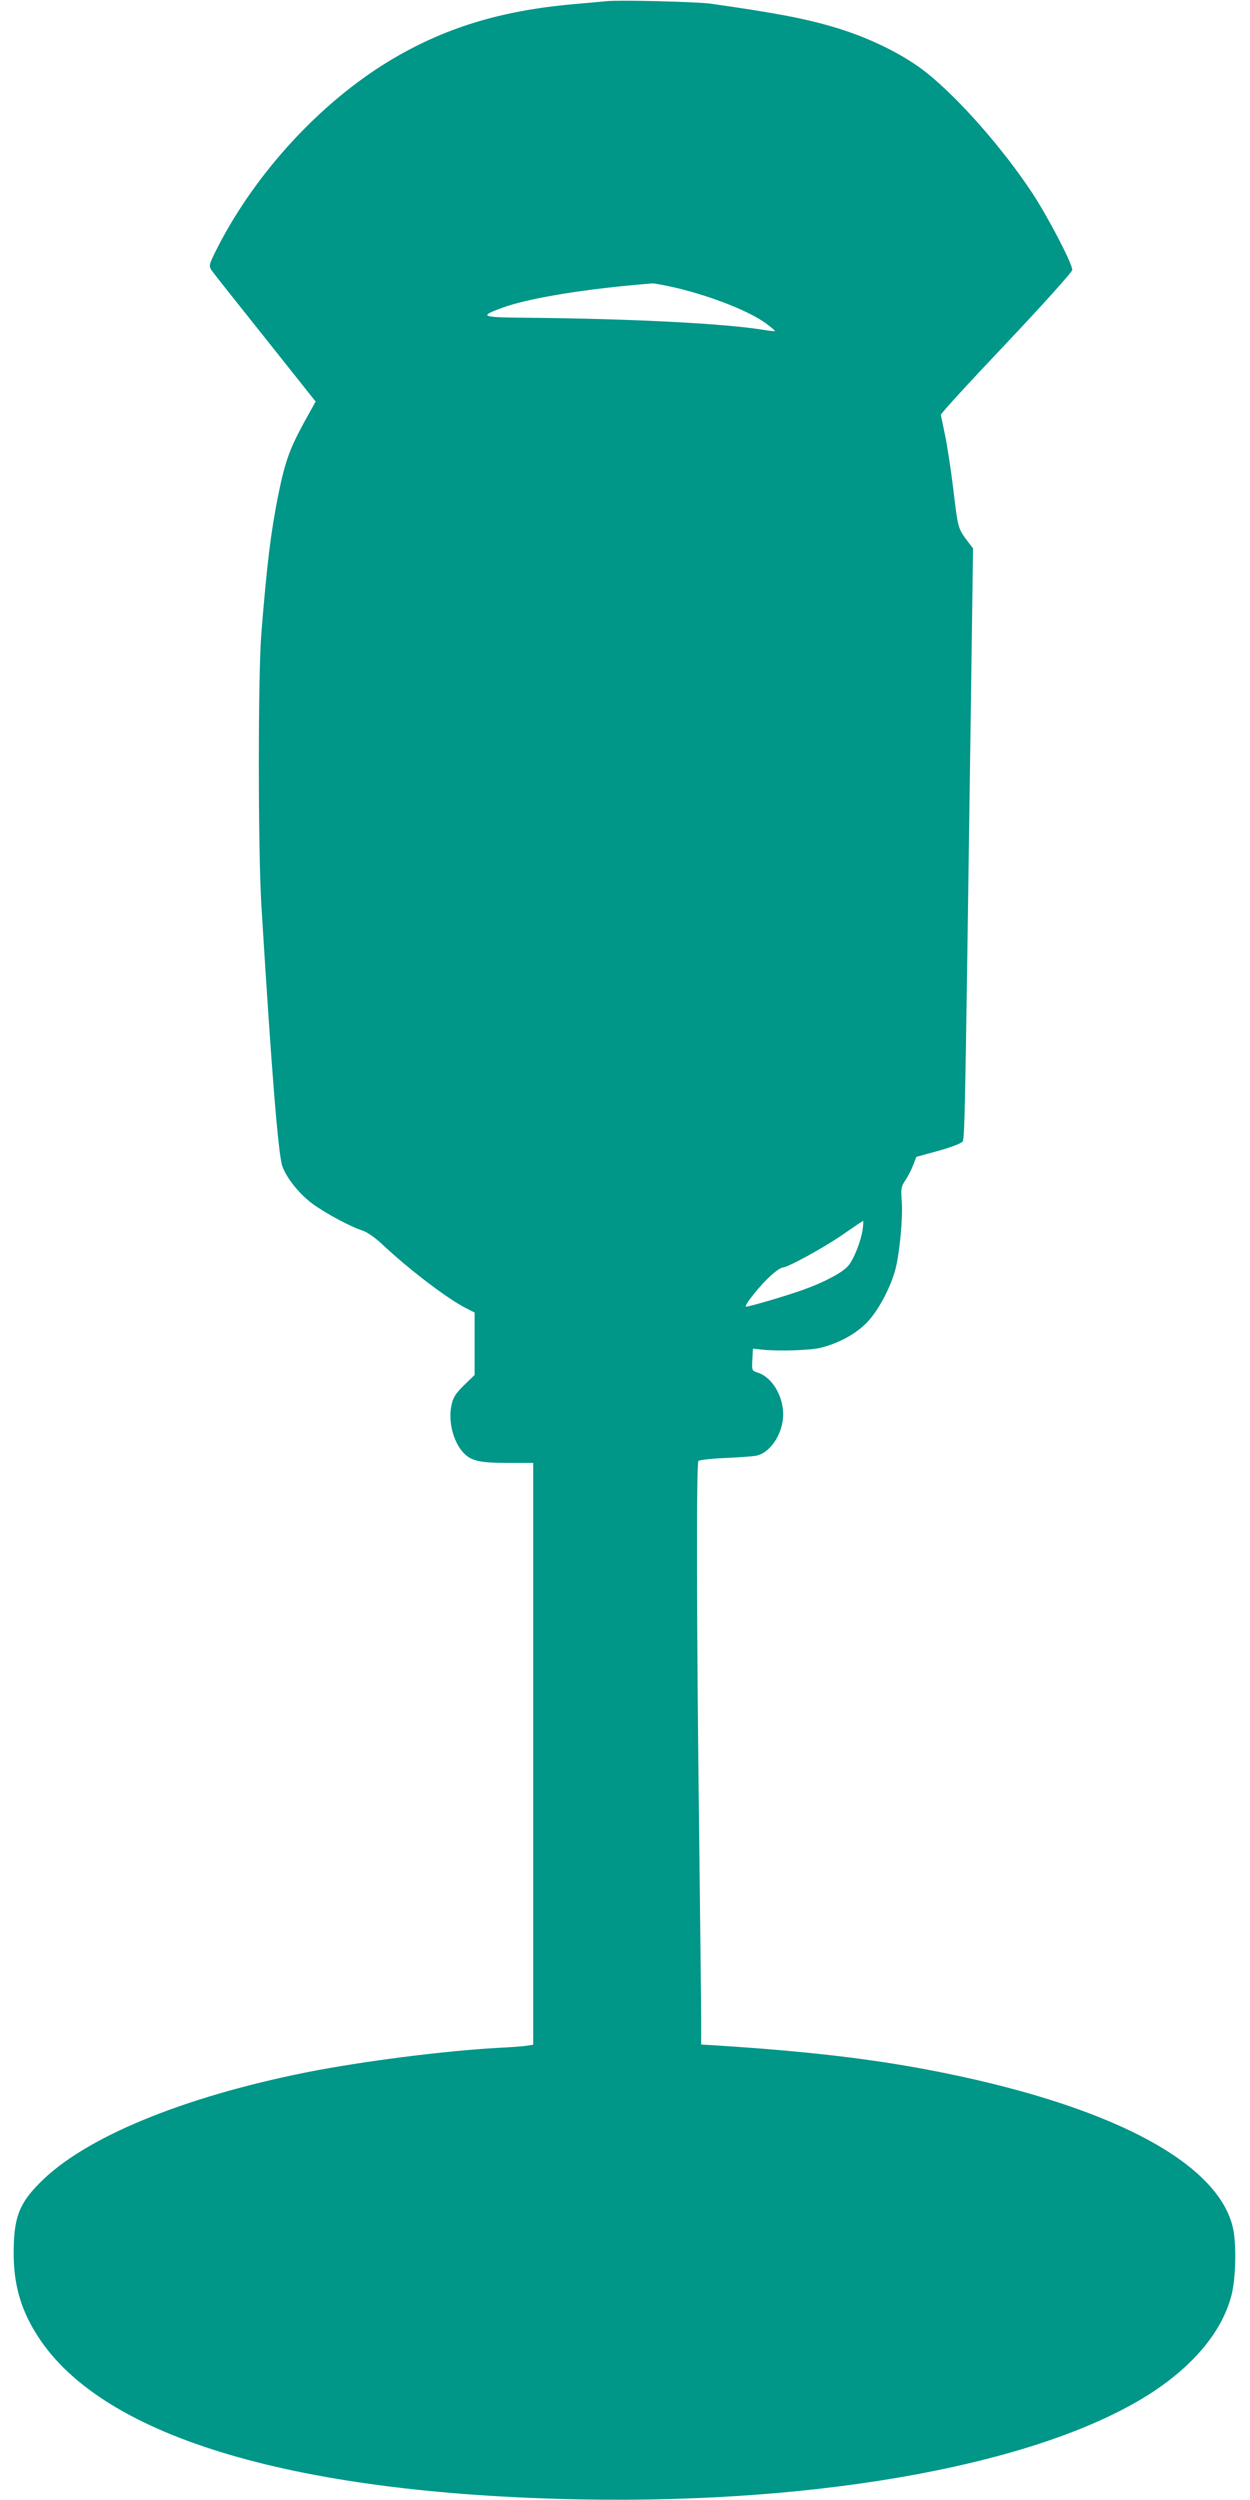 <?xml version="1.0" standalone="no"?>
<!DOCTYPE svg PUBLIC "-//W3C//DTD SVG 20010904//EN"
 "http://www.w3.org/TR/2001/REC-SVG-20010904/DTD/svg10.dtd">
<svg version="1.0" xmlns="http://www.w3.org/2000/svg"
 width="640pt" height="1280pt" viewBox="0 0 640 1280"
 preserveAspectRatio="xMidYMid meet">
<g transform="translate(0,1280) scale(0.1,-0.1)"
fill="#009688" stroke="none">
<path d="M3105 12794 c-22 -2 -96 -9 -165 -15 -378 -33 -670 -123 -950 -293
-349 -212 -675 -565 -871 -943 -49 -96 -51 -103 -37 -125 8 -13 132 -169 275
-348 l259 -326 -62 -112 c-71 -131 -95 -197 -129 -365 -38 -188 -59 -359 -87
-712 -17 -214 -17 -1100 0 -1385 51 -838 86 -1274 107 -1339 20 -59 84 -141
152 -192 64 -48 199 -121 258 -139 24 -8 65 -36 100 -69 138 -130 336 -281
433 -330 l42 -21 0 -160 0 -160 -54 -52 c-44 -44 -56 -62 -65 -105 -16 -79 8
-180 58 -237 40 -45 83 -56 226 -56 l135 0 0 -1490 0 -1489 -32 -5 c-18 -3
-85 -8 -148 -11 -273 -15 -699 -69 -984 -126 -634 -127 -1134 -334 -1361 -564
-108 -108 -135 -181 -135 -361 0 -153 33 -277 109 -402 316 -530 1299 -831
2796 -859 1261 -23 2378 188 2930 552 215 143 354 314 400 493 22 83 26 258 9
339 -72 344 -643 642 -1569 817 -296 56 -622 94 -1057 122 l-98 6 0 126 c0 70
-5 486 -10 926 -14 1122 -15 1925 -4 1936 5 5 65 12 134 15 69 3 139 8 157 11
75 11 143 113 143 214 -1 94 -57 187 -127 211 -34 11 -34 11 -31 67 l3 57 45
-5 c83 -9 245 -4 300 9 90 22 177 68 235 126 60 60 125 182 150 278 22 88 38
263 32 345 -5 66 -3 77 18 108 13 19 31 54 40 78 l17 43 106 29 c58 16 114 36
123 44 20 16 16 -147 50 2243 l11 799 -31 41 c-46 61 -47 66 -70 262 -12 99
-31 223 -42 275 -11 52 -21 100 -22 106 -1 6 150 171 336 367 188 199 337 365
337 375 0 33 -126 275 -207 397 -148 224 -372 479 -537 611 -117 94 -296 182
-476 235 -152 45 -300 73 -630 120 -69 10 -467 20 -535 13z m358 -1468 c183
-44 373 -119 459 -182 27 -20 48 -38 46 -39 -2 -2 -28 1 -58 6 -203 33 -675
57 -1202 62 -249 2 -259 6 -137 51 136 50 434 99 772 125 9 0 63 -10 120 -23z
m954 -4820 c-9 -61 -44 -151 -74 -187 -29 -34 -122 -84 -229 -122 -82 -30
-276 -87 -294 -87 -16 0 75 114 129 161 24 22 50 39 57 39 26 0 211 101 309
169 55 38 102 70 104 70 2 1 1 -19 -2 -43z"/>
</g>
</svg>

